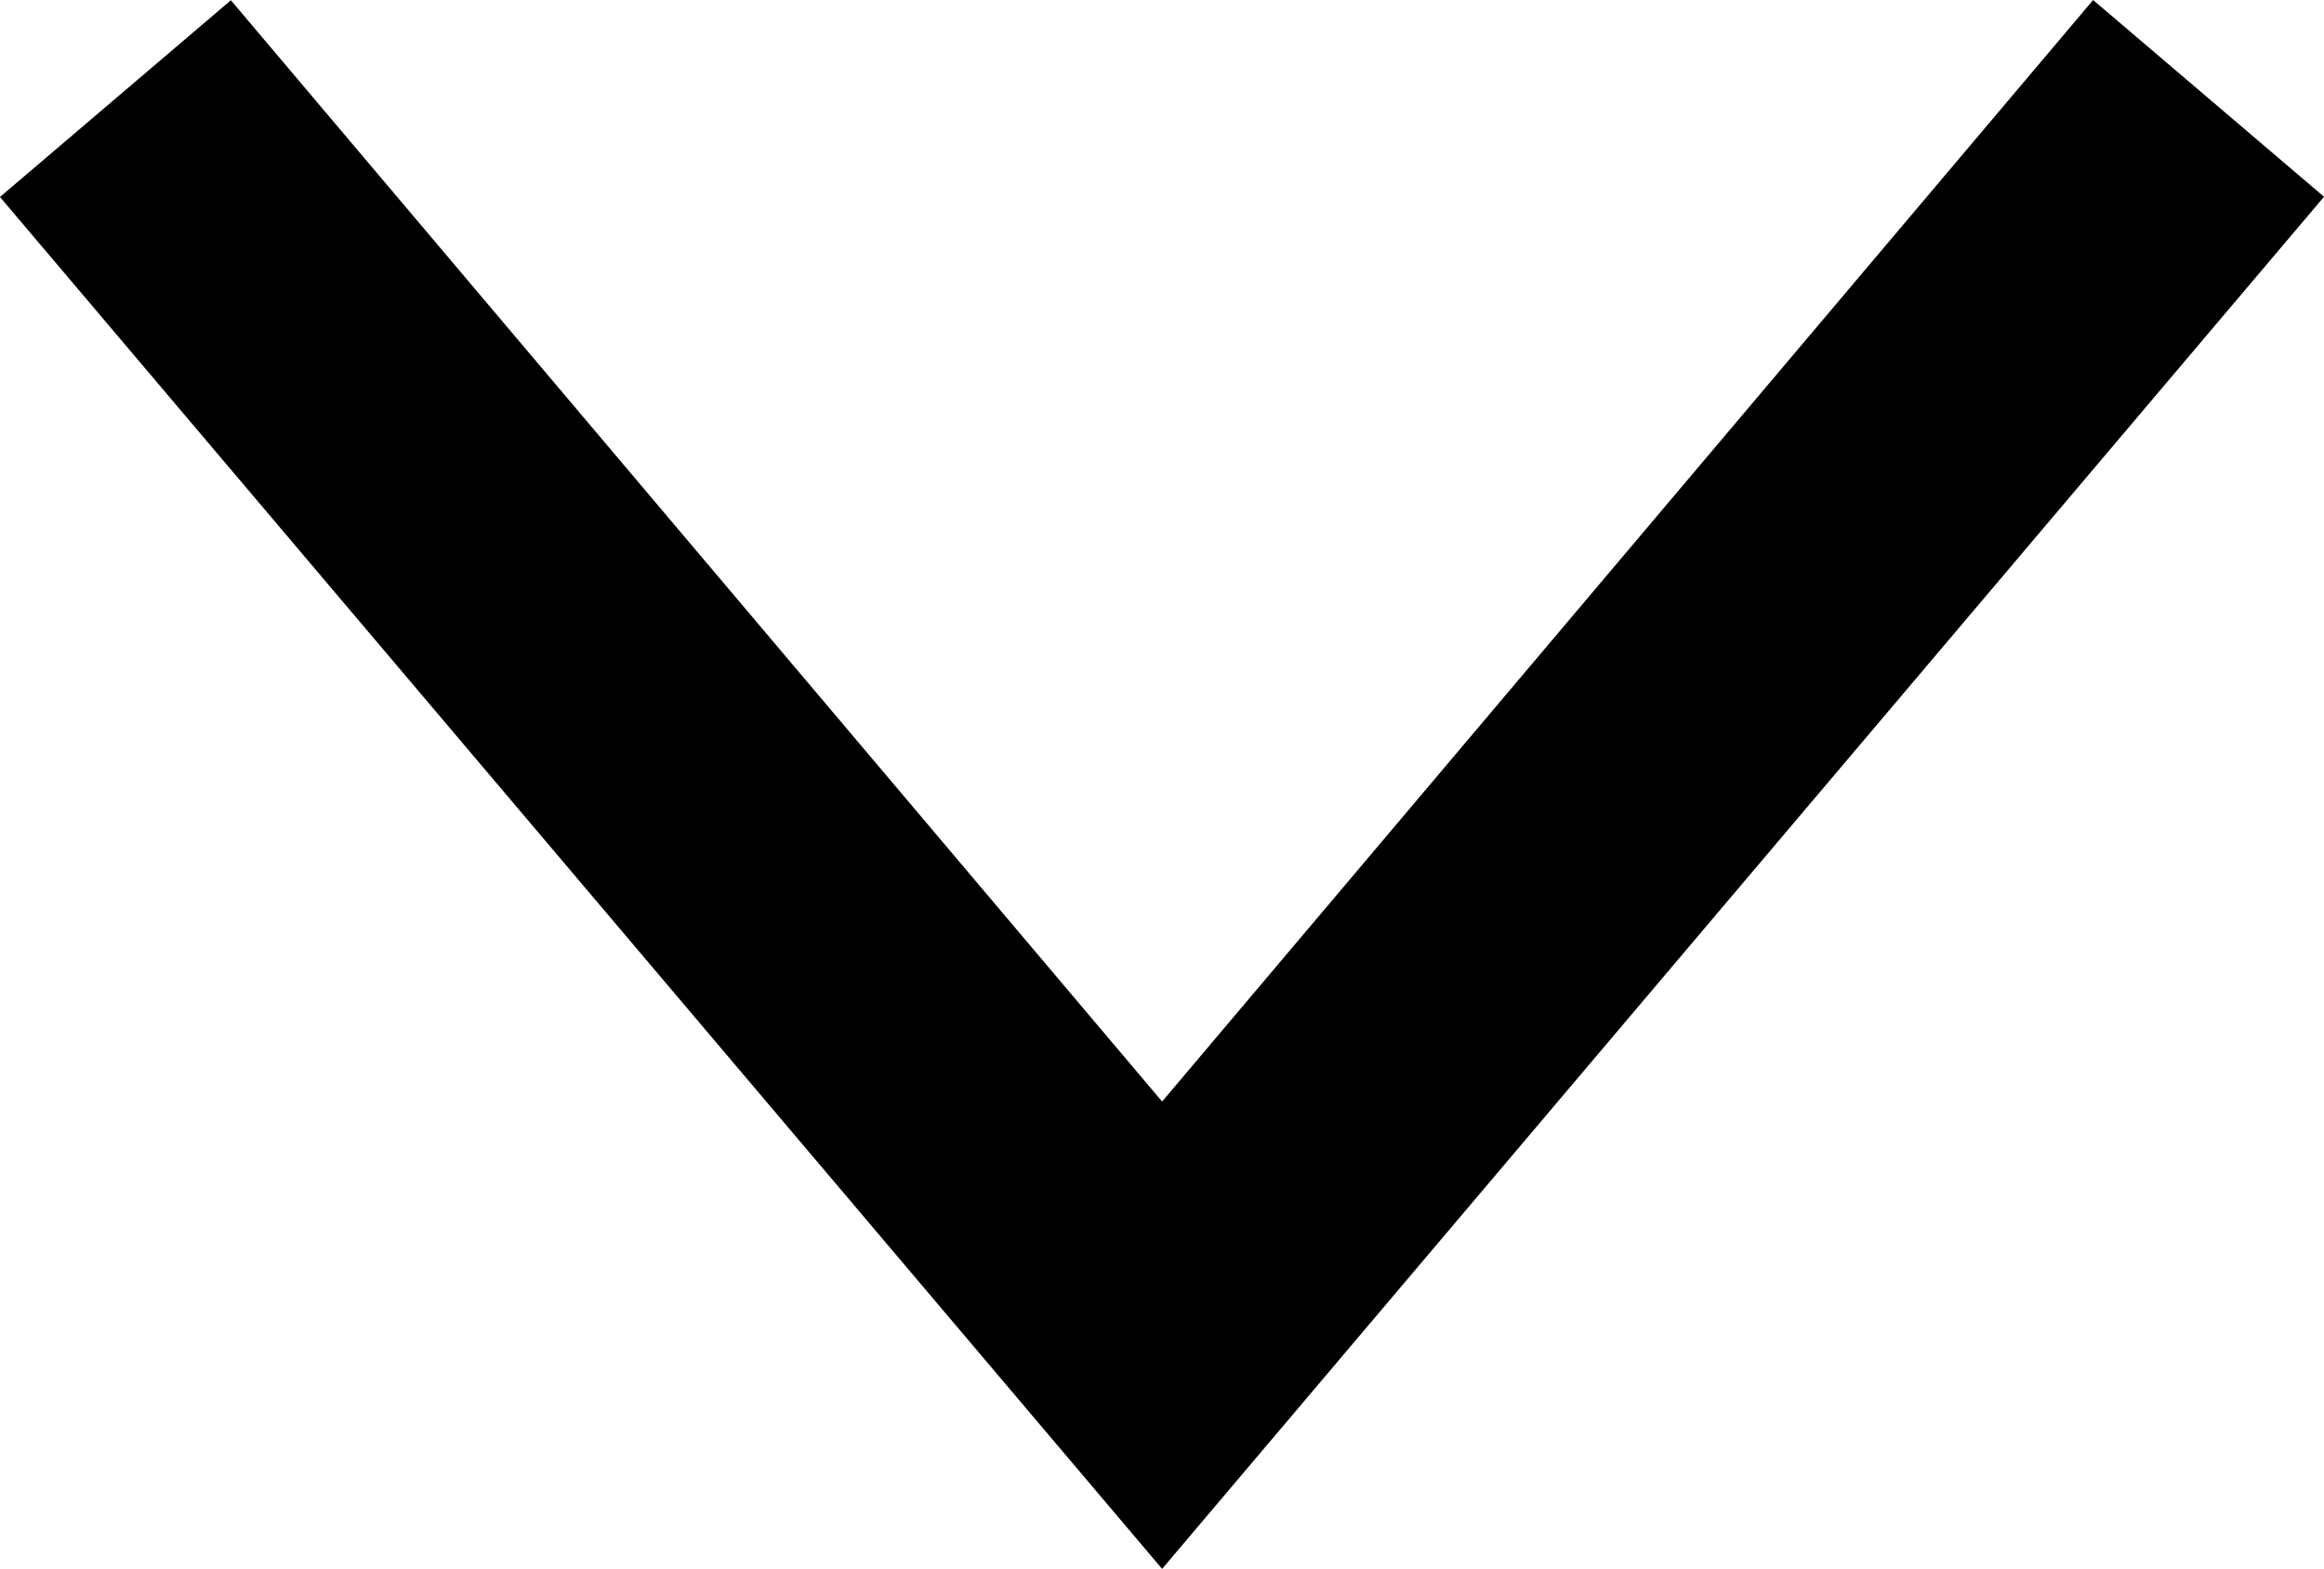 <svg xmlns="http://www.w3.org/2000/svg" width="10.663" height="7.199" viewBox="0 0 10.663 7.199">
  <path id="np_arrow_2335673_000000" d="M18.7,5.121,23.775,9.41l-.708.831L17.02,5.121,23.066,0l.708.831Z" transform="translate(0.211 23.987) rotate(-90)" stroke="#000" stroke-width="0.3" fill-rule="evenodd"/>
</svg>

